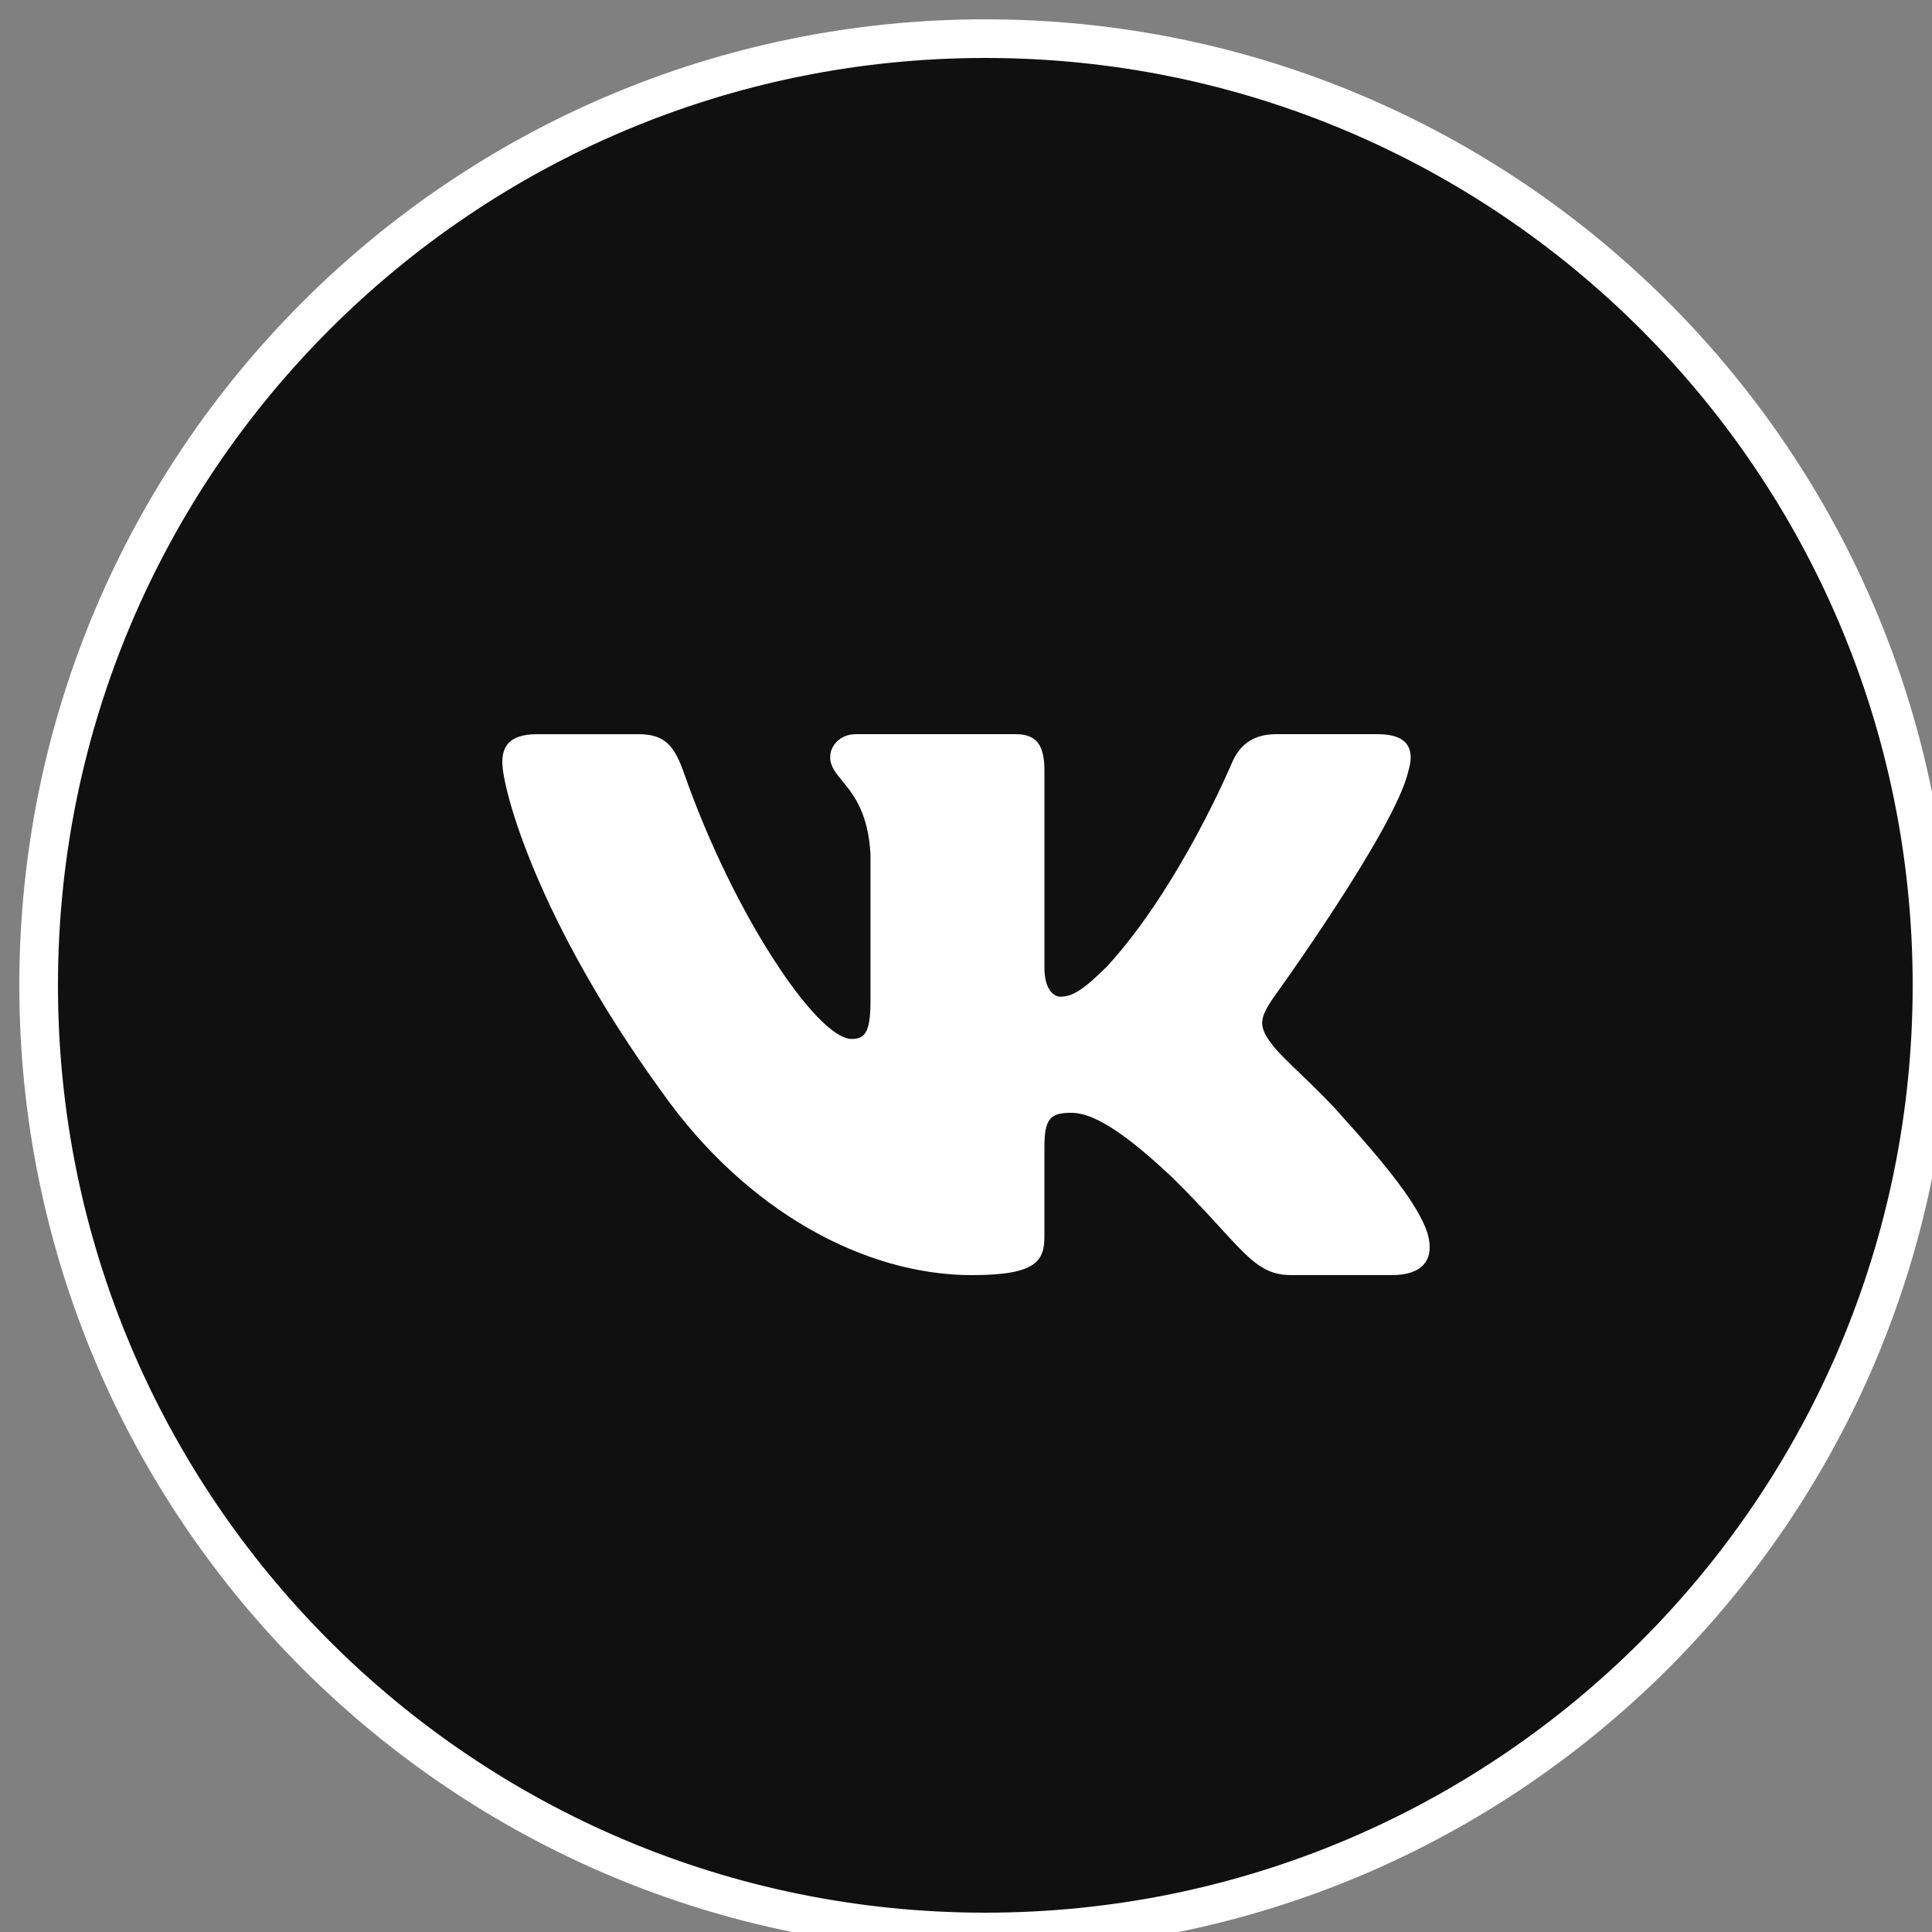 <?xml version="1.0" encoding="UTF-8"?> <svg xmlns="http://www.w3.org/2000/svg" width="50" height="50" viewBox="0 0 50 50" fill="none"><rect x="0" y="0" width="50" height="50" fill="#808080" stroke="none"/> <g clip-path="url(#clip0_97_876)"> <path d="M25.5 50C39.031 50 50 39.031 50 25.5C50 11.969 39.031 1 25.5 1C11.969 1 1 11.969 1 25.5C1 39.031 11.969 50 25.5 50Z" fill="#101010" stroke="white"></path> <path d="M36.45 19.948C36.617 19.401 36.45 19 35.657 19H33.03C32.362 19 32.057 19.347 31.889 19.728C31.889 19.728 30.553 22.926 28.661 25C28.05 25.604 27.771 25.794 27.438 25.794C27.272 25.794 27.03 25.604 27.03 25.057V19.948C27.03 19.292 26.837 19 26.28 19H22.153C21.736 19 21.485 19.303 21.485 19.593C21.485 20.214 22.431 20.357 22.528 22.108V25.905C22.528 26.736 22.375 26.888 22.04 26.888C21.15 26.888 18.985 23.678 17.7 20.003C17.45 19.289 17.197 19.001 16.526 19.001H13.901C13.15 19.001 13 19.348 13 19.729C13 20.414 13.89 23.802 17.145 28.282C19.315 31.341 22.371 33 25.154 33C26.823 33 27.029 32.632 27.029 31.997V29.684C27.029 28.948 27.188 28.799 27.716 28.799C28.104 28.799 28.773 28.992 30.331 30.466C32.11 32.214 32.405 32.999 33.405 32.999H36.031C36.78 32.999 37.155 32.631 36.94 31.904C36.704 31.18 35.853 30.128 34.725 28.882C34.112 28.171 33.196 27.407 32.916 27.024C32.527 26.532 32.64 26.314 32.916 25.877C32.916 25.877 36.117 21.453 36.45 19.948Z" fill="white"></path> </g> <defs> <clipPath id="clip0_97_876"> <rect width="50" height="50" fill="white"></rect> </clipPath> </defs> </svg> 